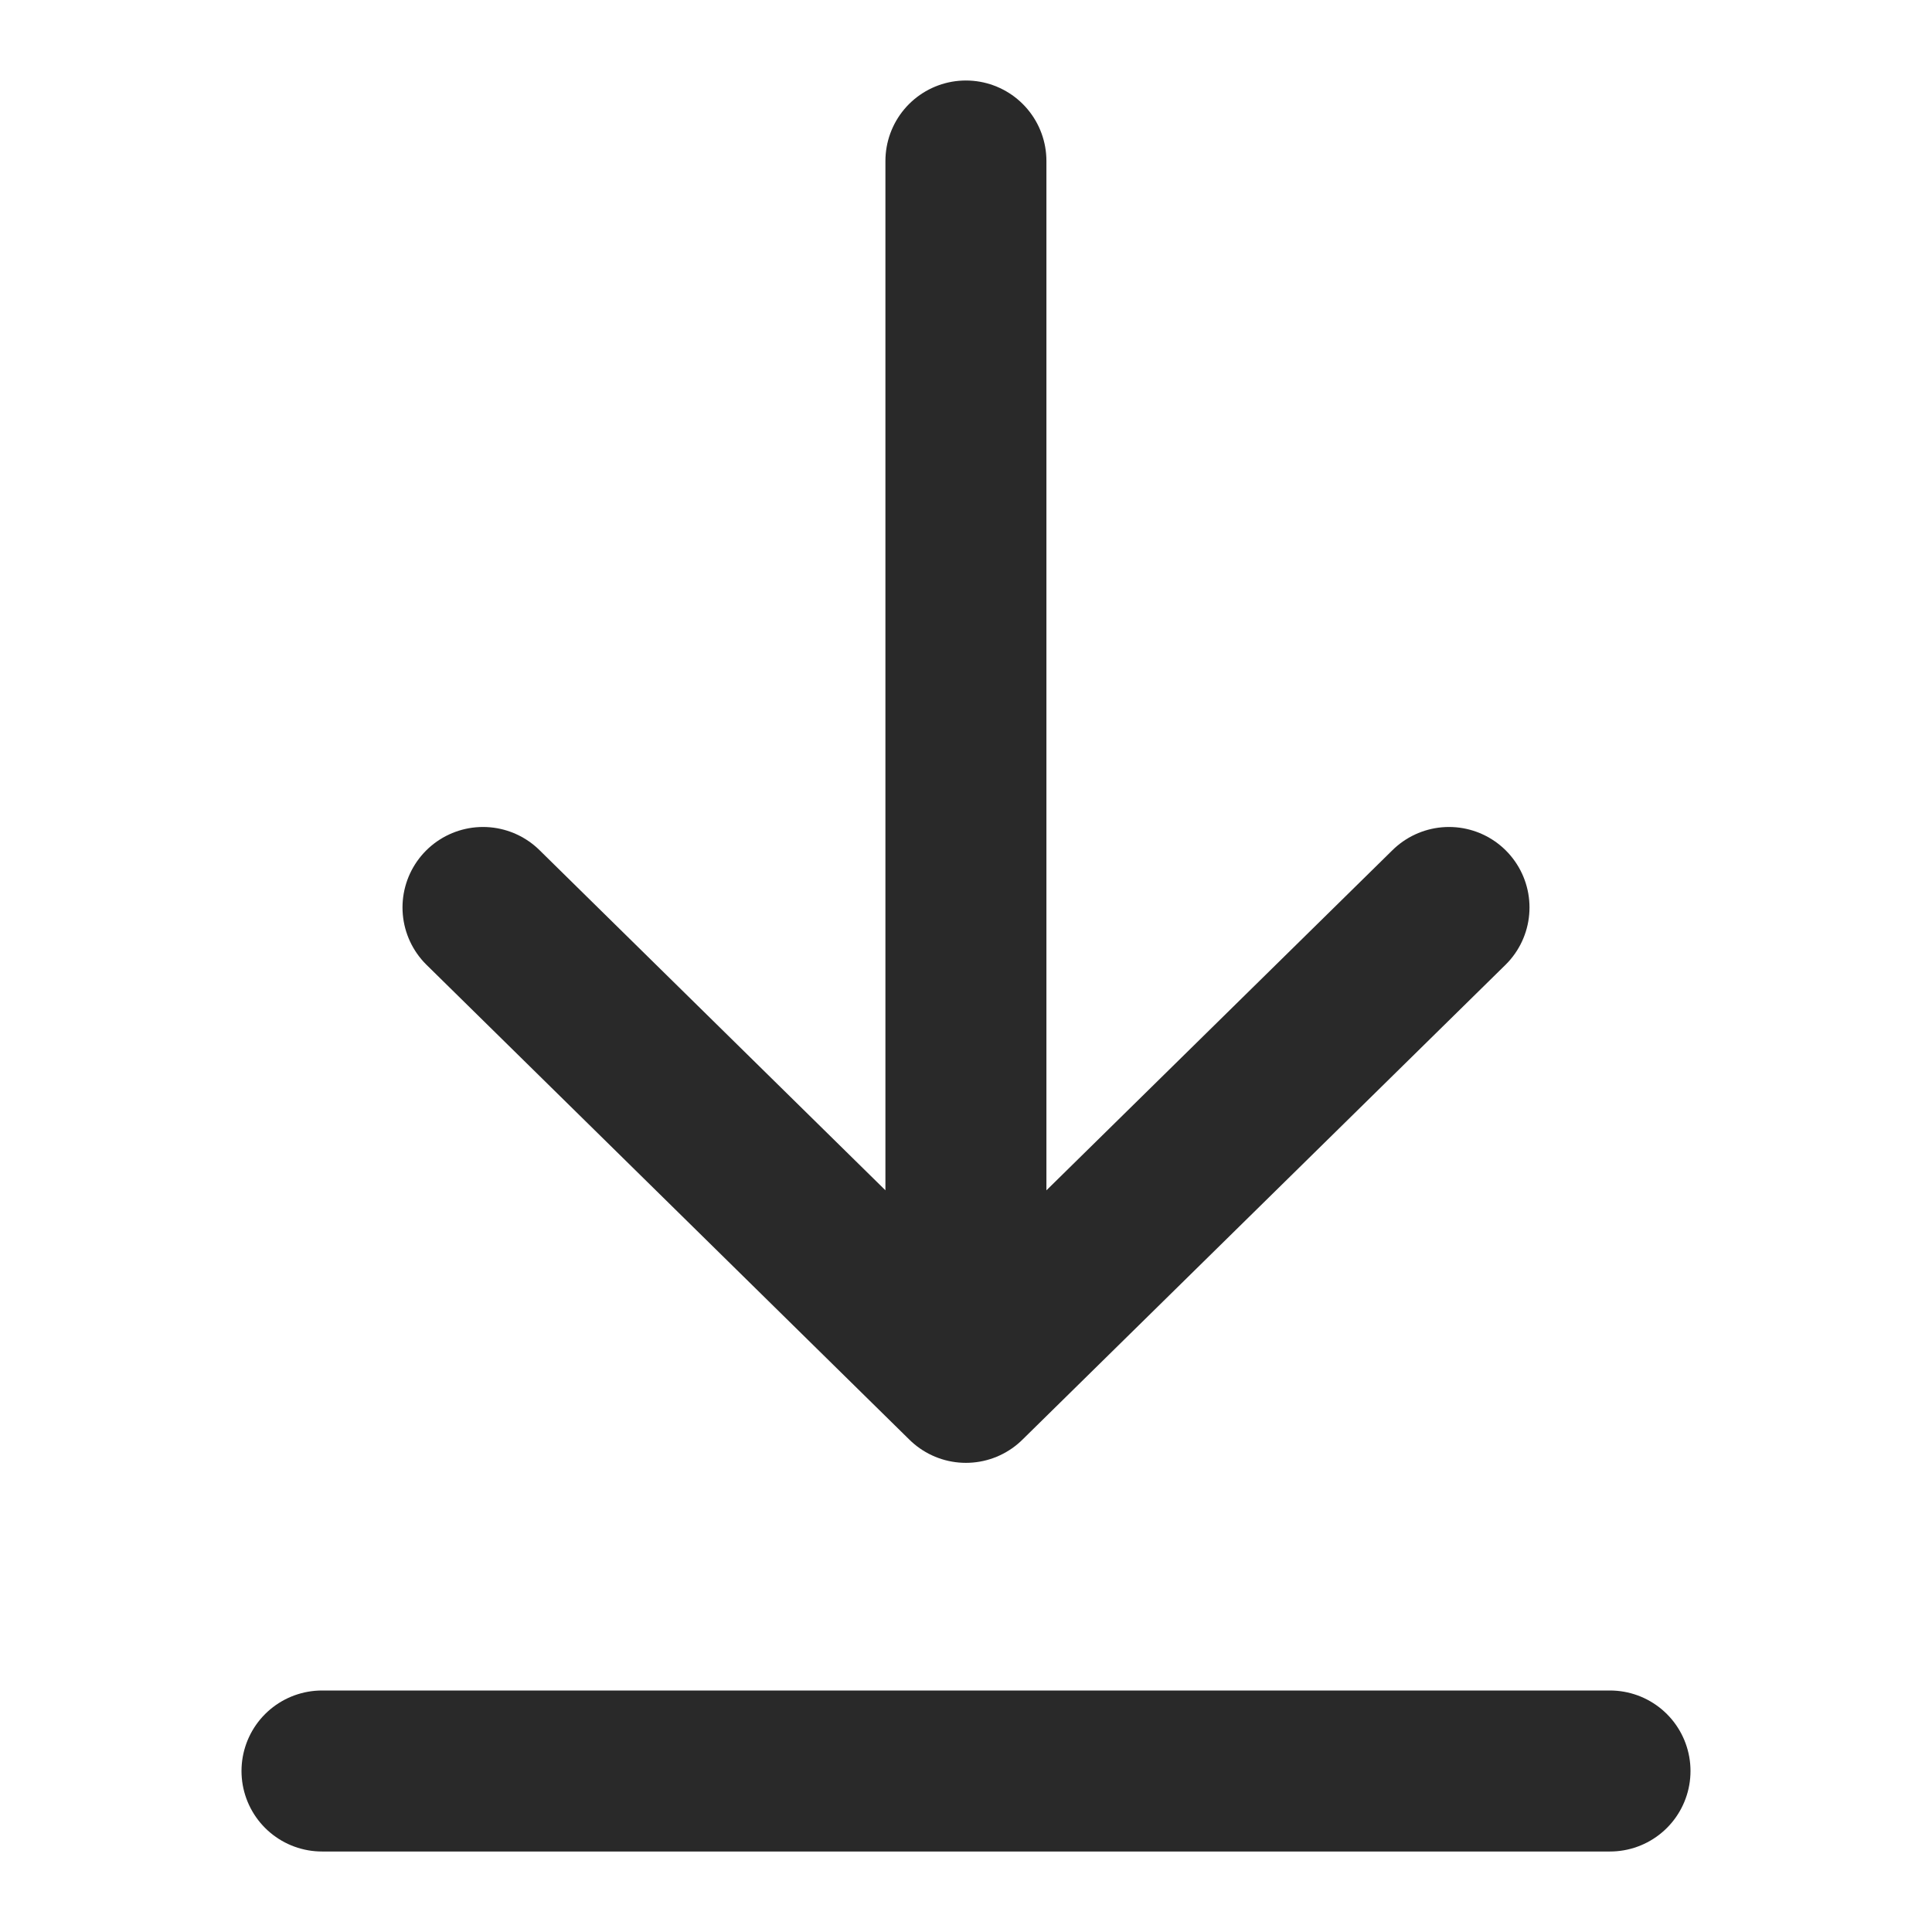 <svg width="24" height="24" viewBox="0 0 24 24" fill="none" xmlns="http://www.w3.org/2000/svg">
<path d="M4 22H20" stroke="#292929" stroke-width="2" stroke-linecap="round" stroke-linejoin="round"/>
<path d="M11.999 2V17.172M11.999 17.172L18 11.273M11.999 17.172L6 11.273" stroke="#292929" stroke-width="2" stroke-linecap="round" stroke-linejoin="round"/>
</svg>
